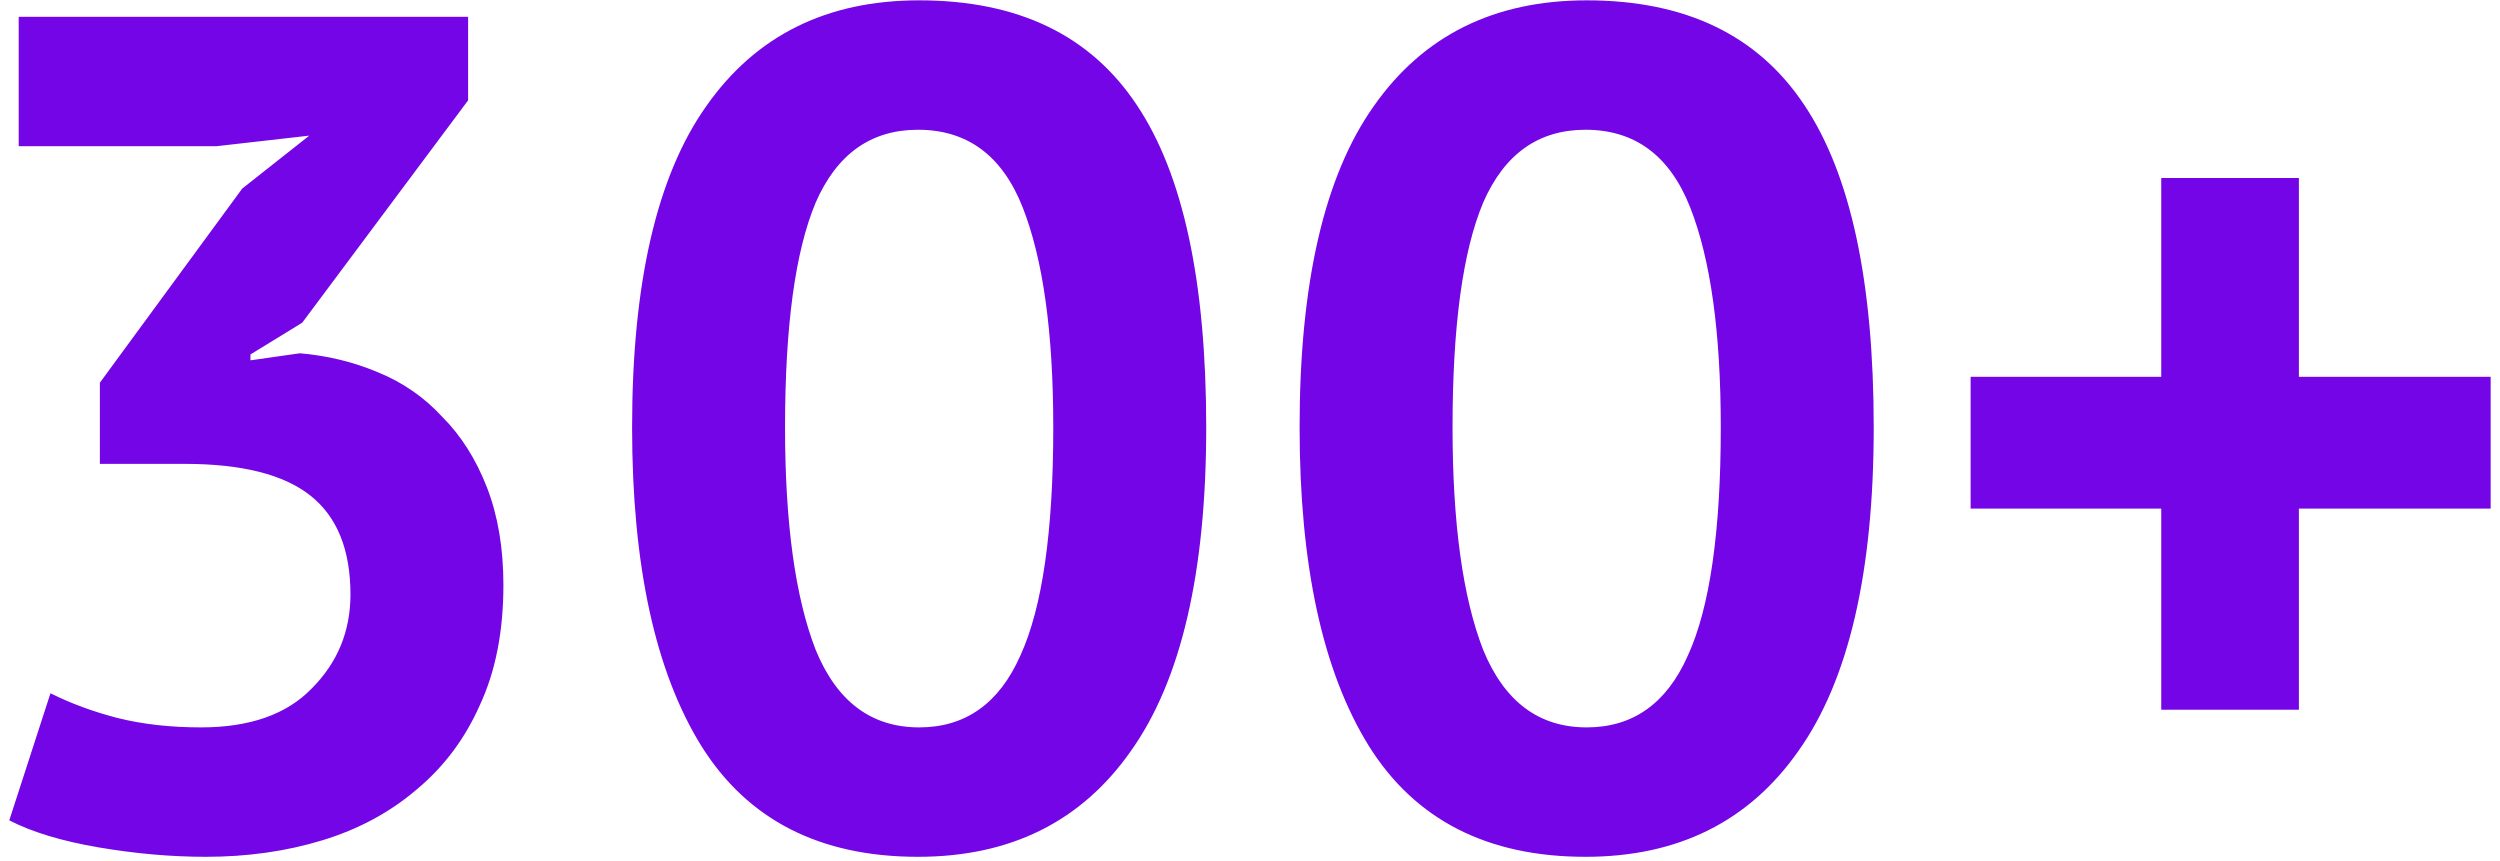 <?xml version="1.0" encoding="UTF-8"?> <svg xmlns="http://www.w3.org/2000/svg" width="119" height="41" viewBox="0 0 119 41" fill="none"> <path d="M9.57 34.624C11.885 34.624 13.64 34.008 14.834 32.776C16.066 31.544 16.682 30.051 16.682 28.296C16.682 26.168 16.048 24.6 14.778 23.592C13.509 22.584 11.512 22.08 8.786 22.08H4.754V18.216L11.53 8.976L14.722 6.456L10.298 6.96H0.89V0.8H22.282V4.776L14.386 15.36L11.922 16.872V17.152L14.274 16.816C15.581 16.928 16.813 17.227 17.97 17.712C19.165 18.197 20.192 18.907 21.05 19.84C21.946 20.736 22.656 21.856 23.178 23.2C23.701 24.544 23.962 26.093 23.962 27.848C23.962 30.051 23.589 31.955 22.842 33.56C22.133 35.165 21.125 36.509 19.818 37.592C18.549 38.675 17.056 39.477 15.338 40C13.621 40.523 11.773 40.784 9.794 40.784C8.152 40.784 6.453 40.635 4.698 40.336C2.944 40.037 1.525 39.608 0.442 39.048L2.402 33C3.373 33.485 4.437 33.877 5.594 34.176C6.789 34.475 8.114 34.624 9.57 34.624ZM30.088 20.344C30.088 13.475 31.264 8.379 33.616 5.056C35.968 1.696 39.346 0.016 43.752 0.016C48.456 0.016 51.909 1.677 54.112 5C56.314 8.285 57.416 13.4 57.416 20.344C57.416 27.251 56.221 32.384 53.832 35.744C51.48 39.104 48.101 40.784 43.696 40.784C39.029 40.784 35.594 39.029 33.392 35.52C31.189 31.973 30.088 26.915 30.088 20.344ZM37.368 20.344C37.368 24.899 37.853 28.427 38.824 30.928C39.832 33.392 41.474 34.624 43.752 34.624C45.954 34.624 47.56 33.485 48.568 31.208C49.613 28.931 50.136 25.309 50.136 20.344C50.136 15.827 49.65 12.336 48.68 9.872C47.709 7.408 46.048 6.176 43.696 6.176C41.456 6.176 39.832 7.333 38.824 9.648C37.853 11.963 37.368 15.528 37.368 20.344ZM61.861 20.344C61.861 13.475 63.037 8.379 65.389 5.056C67.741 1.696 71.12 0.016 75.525 0.016C80.229 0.016 83.682 1.677 85.885 5C88.088 8.285 89.189 13.4 89.189 20.344C89.189 27.251 87.994 32.384 85.605 35.744C83.253 39.104 79.874 40.784 75.469 40.784C70.802 40.784 67.368 39.029 65.165 35.52C62.962 31.973 61.861 26.915 61.861 20.344ZM69.141 20.344C69.141 24.899 69.626 28.427 70.597 30.928C71.605 33.392 73.248 34.624 75.525 34.624C77.728 34.624 79.333 33.485 80.341 31.208C81.386 28.931 81.909 25.309 81.909 20.344C81.909 15.827 81.424 12.336 80.453 9.872C79.482 7.408 77.821 6.176 75.469 6.176C73.229 6.176 71.605 7.333 70.597 9.648C69.626 11.963 69.141 15.528 69.141 20.344ZM93.802 17.936H102.875V8.472H109.427V17.936H118.555V24.208H109.427V33.784H102.875V24.208H93.802V17.936Z" fill="#7305E6"></path> </svg> 
